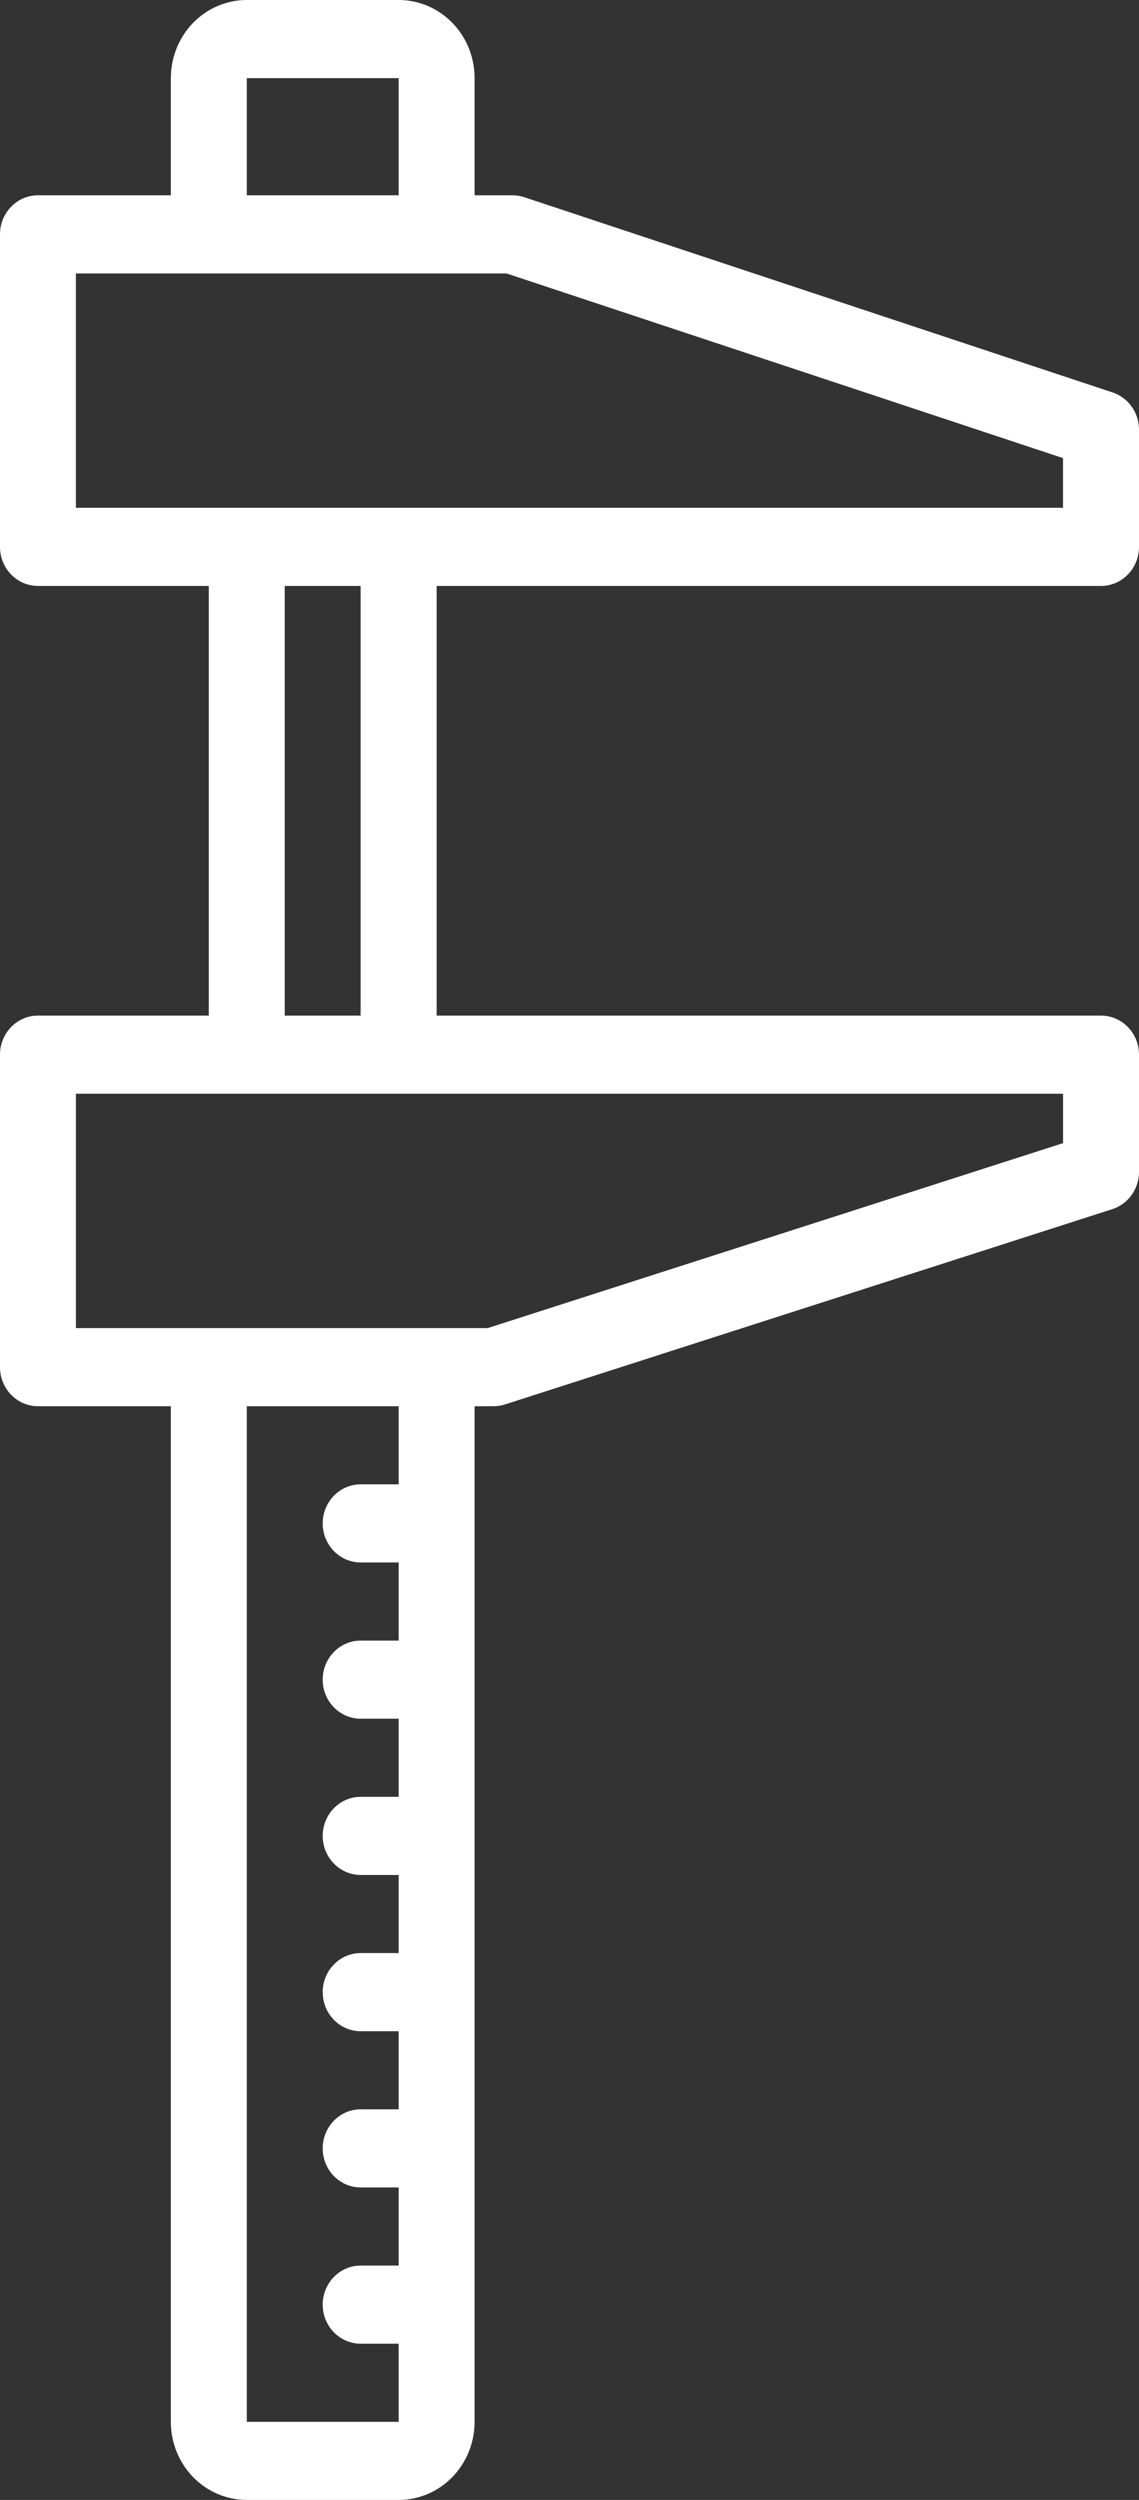 <?xml version="1.0" encoding="UTF-8"?> <svg xmlns="http://www.w3.org/2000/svg" width="31" height="68" viewBox="0 0 31 68" fill="none"><rect x="0" y="0" width="31" height="68" fill="#333333" stroke="none"/> <path d="M10.85 2.42857e-06H6.717C6.169 2.42857e-06 5.643 0.224 5.255 0.622C4.868 1.021 4.65 1.562 4.65 2.125V5.312H1.033C0.463 5.312 0 5.788 0 6.375V14.875C0 15.462 0.463 15.938 1.033 15.938H5.683V27.625H1.033C0.463 27.625 0 28.101 0 28.688V37.188C0 37.774 0.463 38.25 1.033 38.25H4.65V65.875C4.65 66.439 4.868 66.979 5.255 67.378C5.643 67.776 6.169 68 6.717 68H10.85C11.398 68 11.924 67.776 12.311 67.378C12.699 66.979 12.917 66.439 12.917 65.875V38.25H13.433C13.538 38.25 13.642 38.234 13.742 38.202L30.275 32.889C30.706 32.751 31 32.34 31 31.875V28.688C31 28.101 30.537 27.625 29.967 27.625H11.884V15.938H29.967C30.537 15.938 31 15.462 31 14.875V11.688C31 11.226 30.711 10.818 30.284 10.676L14.268 5.364C14.165 5.33 14.058 5.312 13.951 5.312H12.917V2.125C12.917 1.562 12.7 1.021 12.312 0.622C11.925 0.224 11.399 0 10.851 0L10.85 2.42857e-06ZM6.717 2.125H10.85V5.312H6.717V2.125ZM10.85 40.375H9.817C9.246 40.375 8.783 40.851 8.783 41.438C8.783 42.024 9.246 42.5 9.817 42.5H10.85V44.625H9.817C9.246 44.625 8.783 45.101 8.783 45.688C8.783 46.274 9.246 46.75 9.817 46.75H10.85V48.875H9.817C9.246 48.875 8.783 49.351 8.783 49.938C8.783 50.524 9.246 51 9.817 51H10.85V53.125H9.817C9.246 53.125 8.783 53.601 8.783 54.188C8.783 54.774 9.246 55.25 9.817 55.25H10.85V57.375H9.817C9.246 57.375 8.783 57.851 8.783 58.438C8.783 59.024 9.246 59.5 9.817 59.5H10.85V61.625H9.817C9.246 61.625 8.783 62.101 8.783 62.688C8.783 63.274 9.246 63.75 9.817 63.75H10.85V65.875H6.717V38.25H10.85V40.375ZM28.933 29.75V31.094L13.274 36.125H2.066V29.75H28.933ZM7.749 27.625V15.938H9.815V27.625H7.749ZM13.786 7.438L28.932 12.461V13.812H2.065V7.438H13.786Z" fill="white"></path> </svg> 